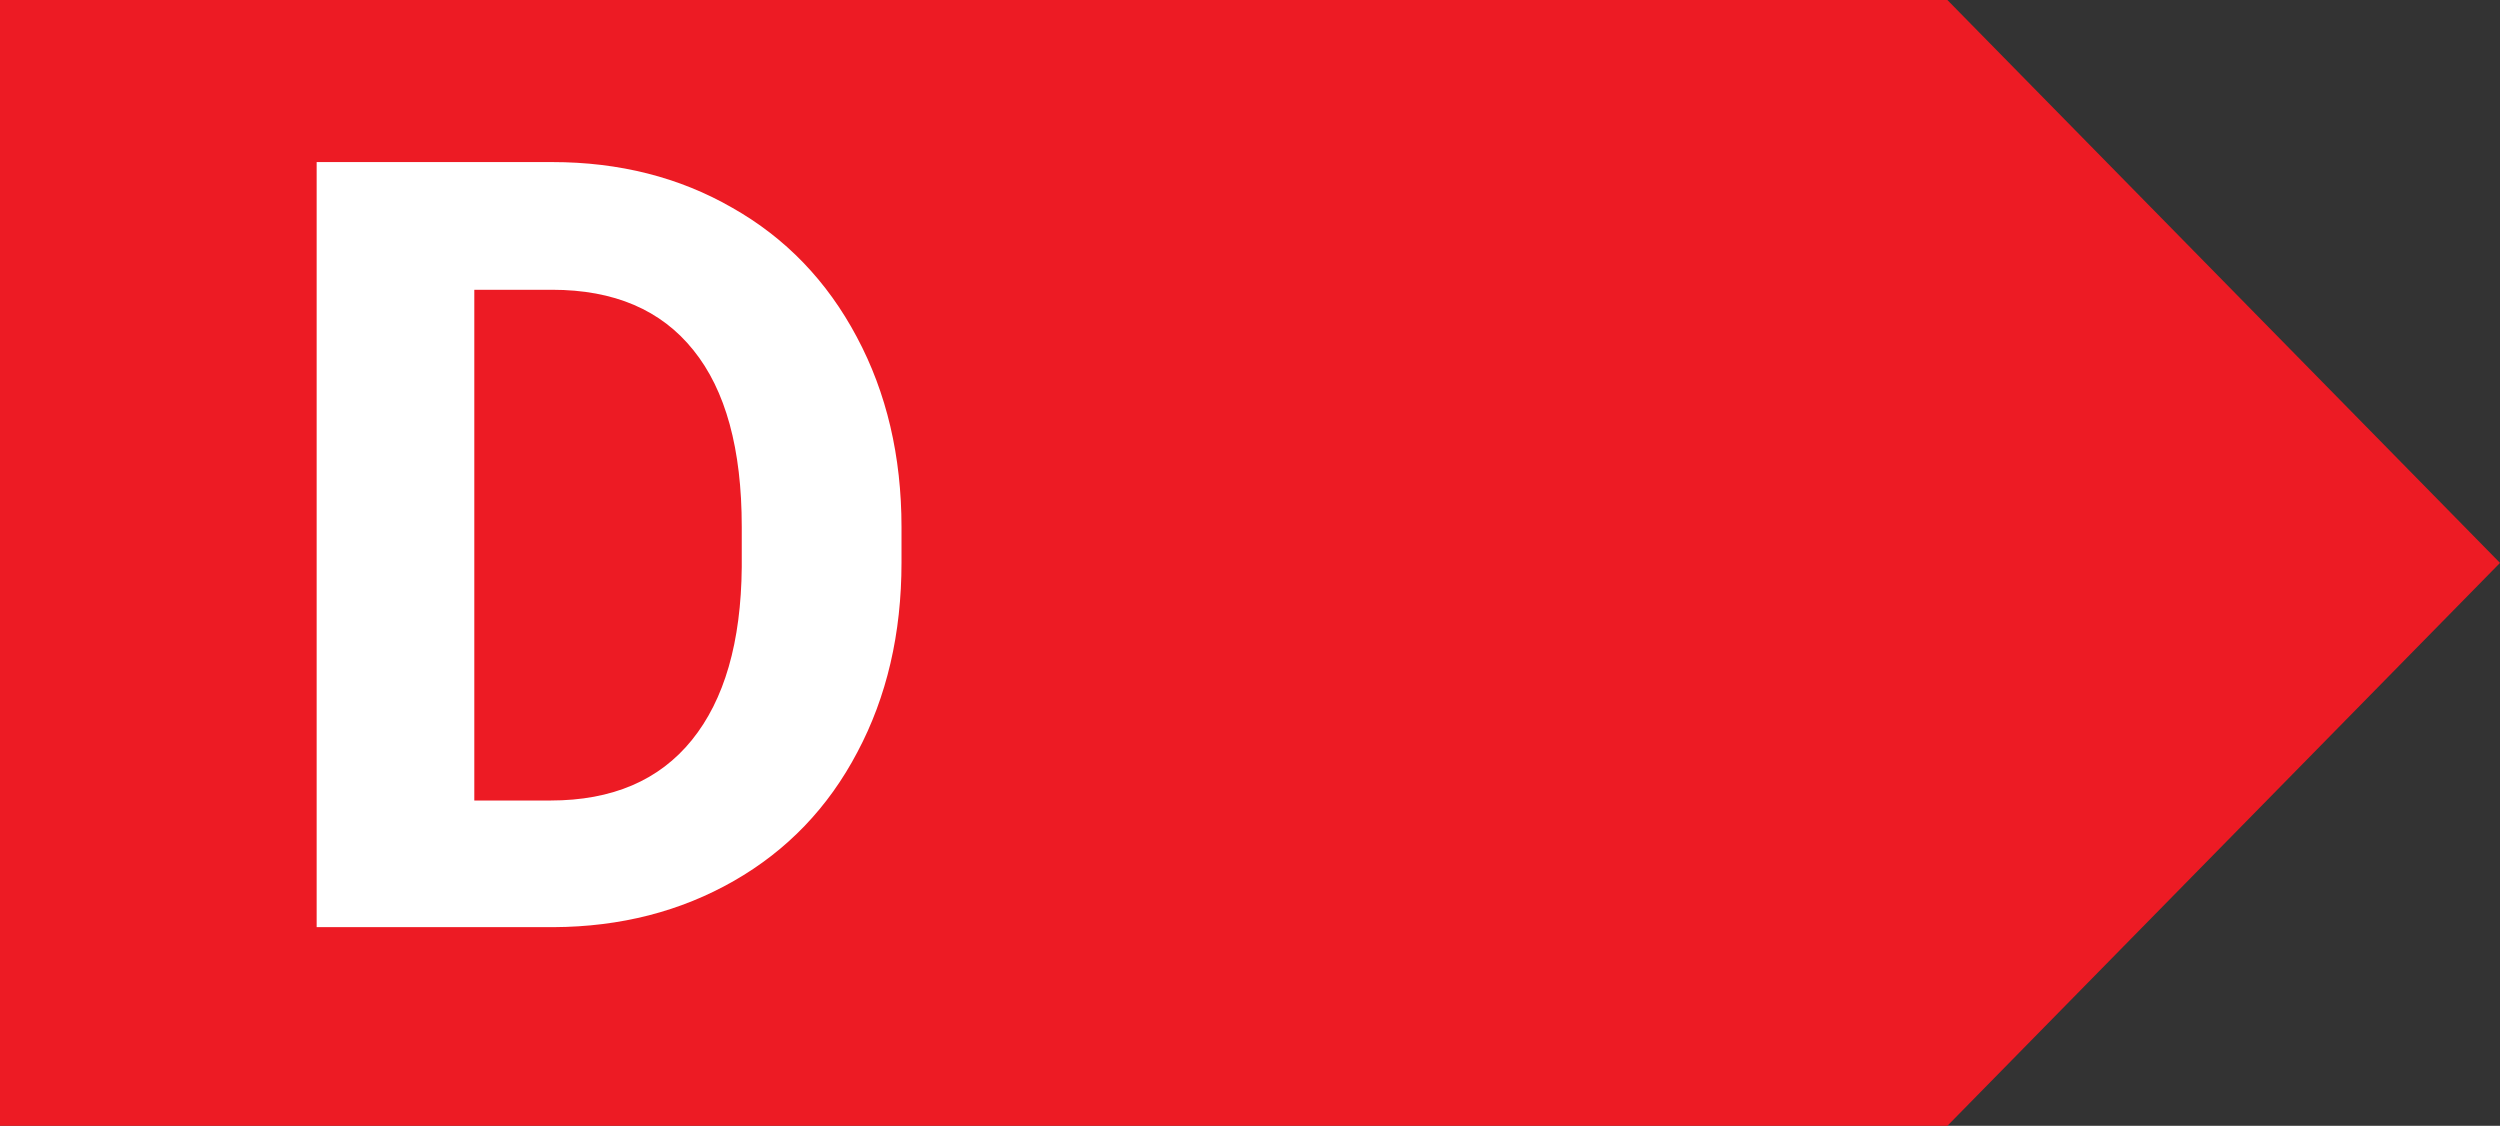 <svg width="151" height="68" viewBox="0 0 151 68" fill="none" xmlns="http://www.w3.org/2000/svg">
<rect x="0" y="0" width="151" height="68" fill="#333333" stroke="none"/>
<path d="M3.05176e-05 0H117.621L151 34L117.621 68H3.05176e-05V0Z" fill="#ED1B24"/>
<path d="M19.126 56V9.789H33.345C37.407 9.789 41.036 10.71 44.231 12.55C47.447 14.37 49.955 16.973 51.753 20.358C53.551 23.722 54.451 27.552 54.451 31.847V33.974C54.451 38.269 53.562 42.088 51.785 45.431C50.029 48.774 47.542 51.366 44.326 53.207C41.11 55.048 37.481 55.979 33.44 56H19.126ZM28.648 17.502V48.351H33.249C36.974 48.351 39.819 47.134 41.787 44.701C43.755 42.268 44.76 38.787 44.802 34.259V31.815C44.802 27.118 43.829 23.564 41.882 21.151C39.936 18.718 37.09 17.502 33.345 17.502H28.648Z" fill="white"/>
</svg>
